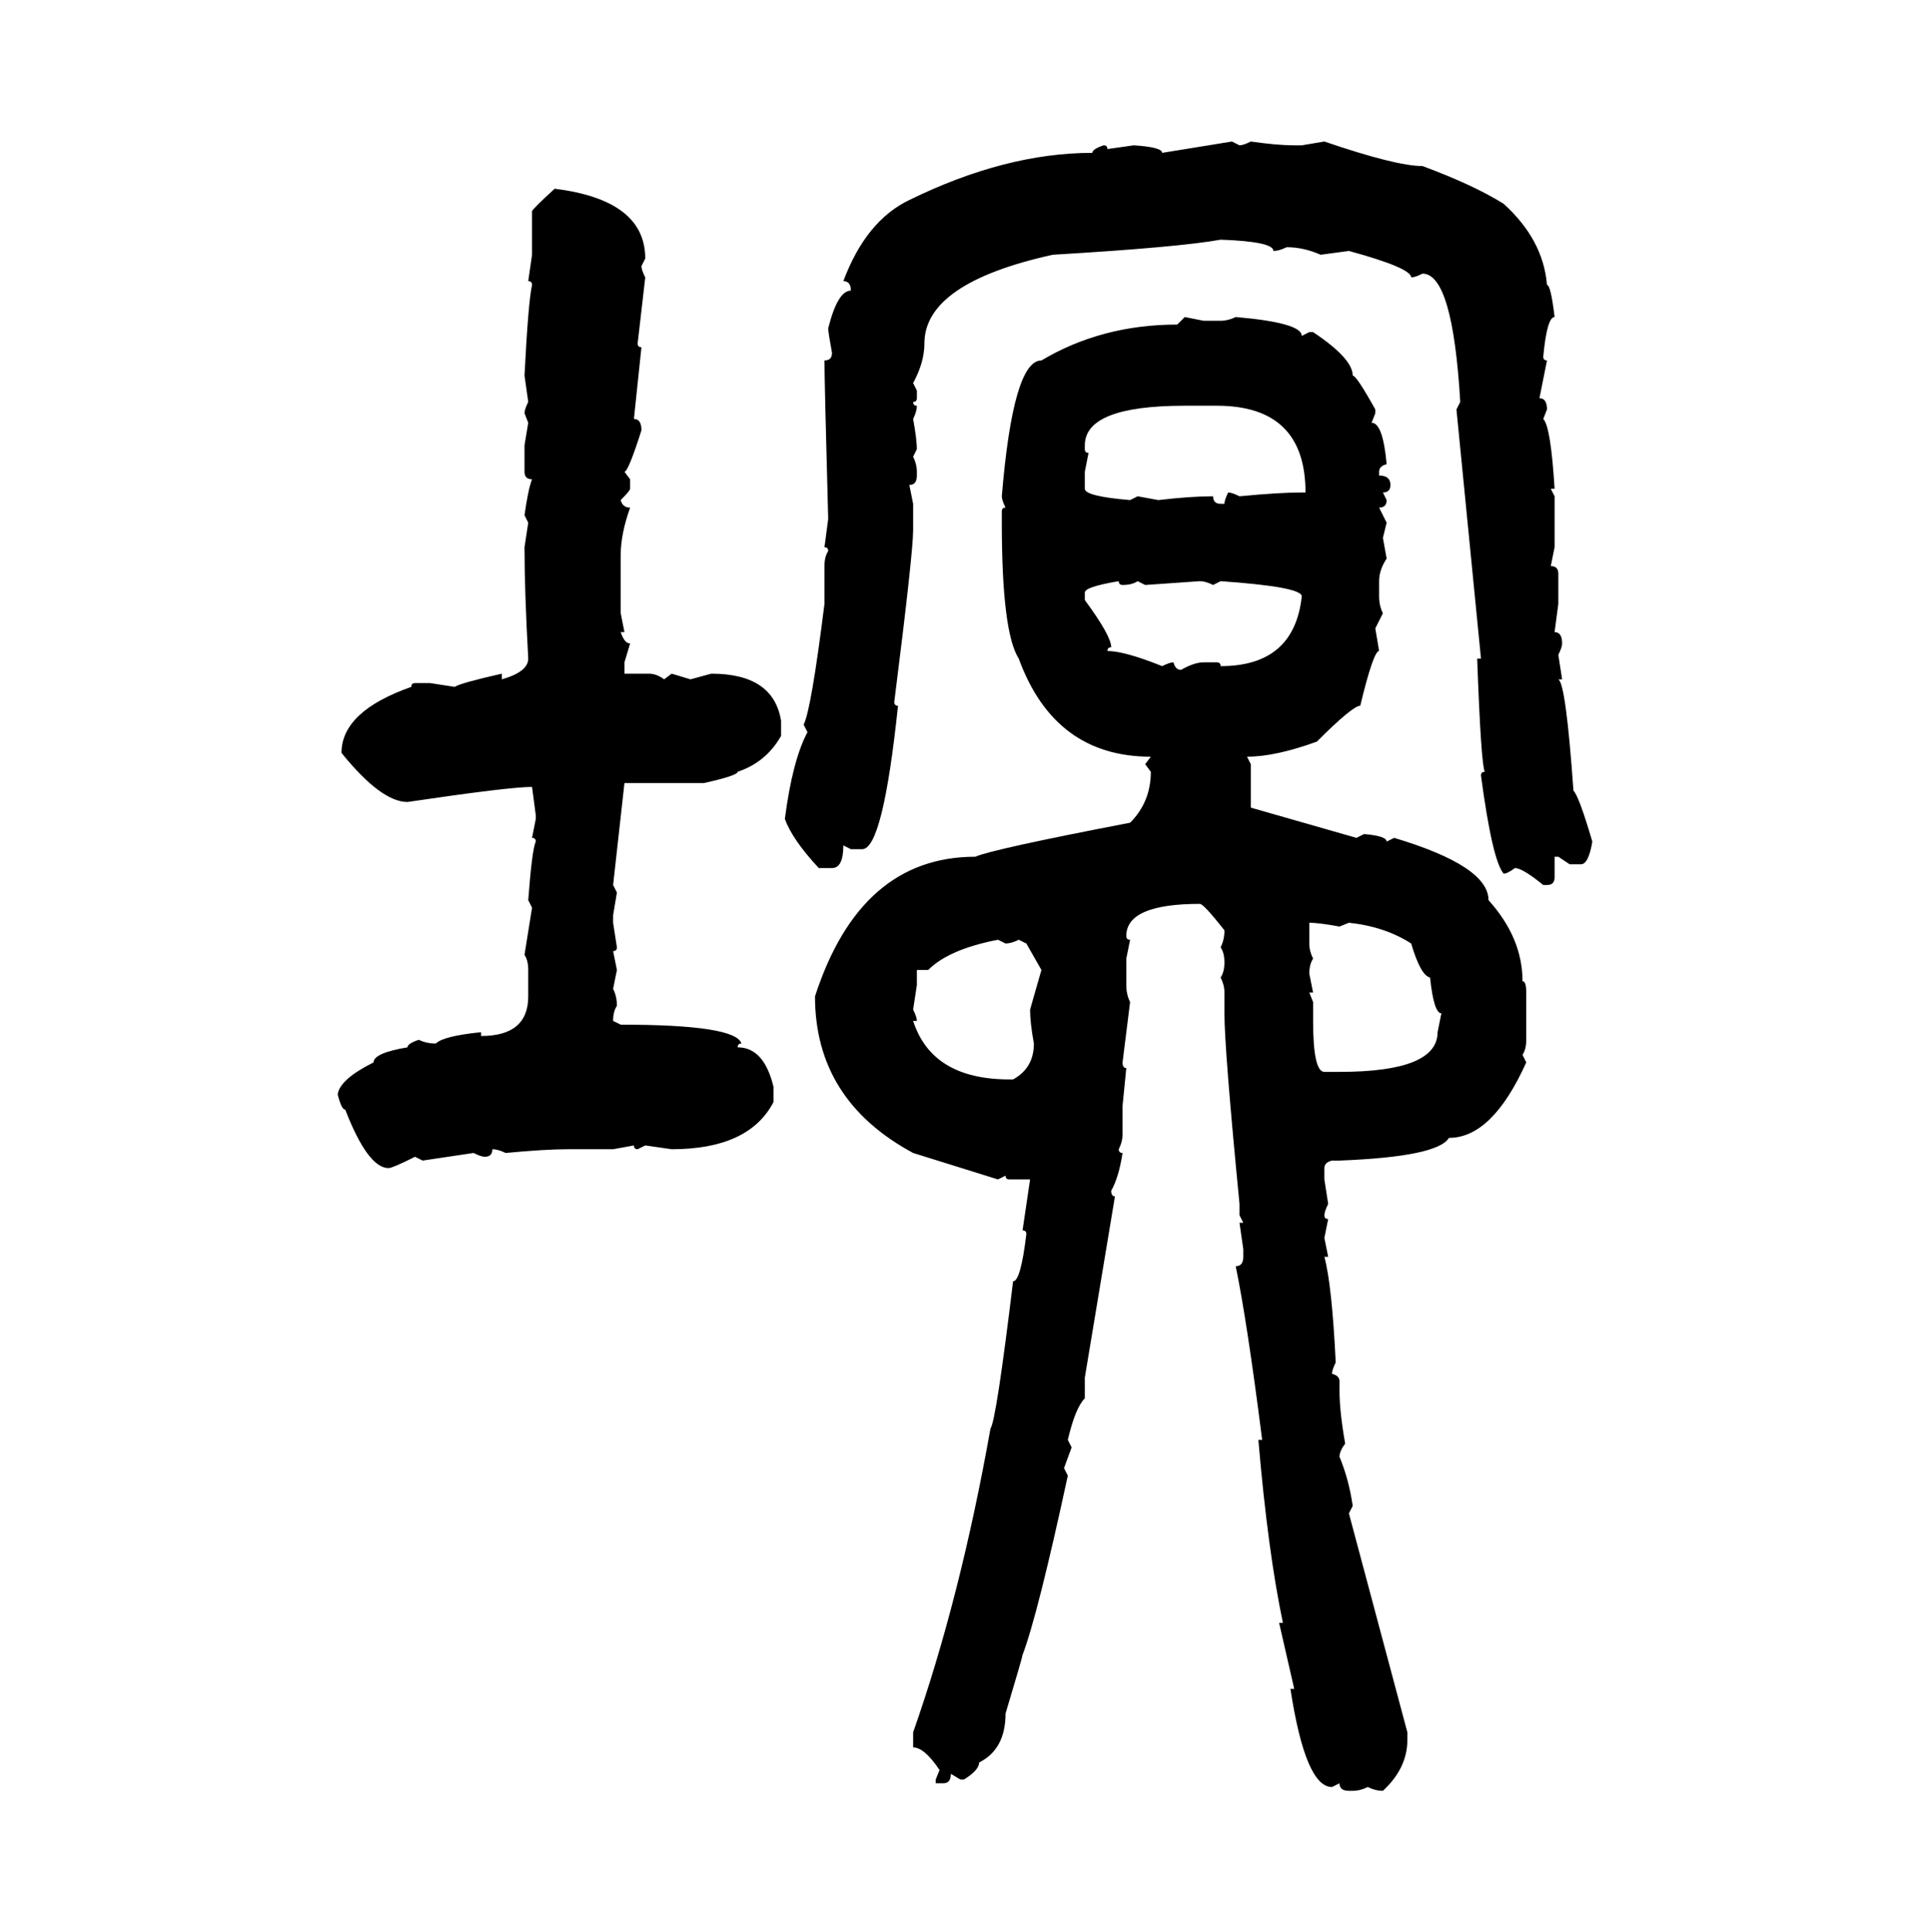 <svg xmlns="http://www.w3.org/2000/svg" xmlns:xlink="http://www.w3.org/1999/xlink" width="299.707" height="300"><path d="M180.47 23.73L191.31 21.97L192.48 22.56Q193.07 22.56 194.24 21.97L194.24 21.97Q198.34 22.56 200.98 22.56L200.98 22.56L202.15 22.56L205.66 21.97Q216.80 25.78 220.90 25.78L220.90 25.78Q228.81 28.71 233.50 31.64L233.50 31.64Q239.65 37.21 240.23 44.24L240.23 44.24Q240.82 44.24 241.41 49.22L241.41 49.22Q240.23 49.22 239.65 55.37L239.65 55.37Q239.65 55.96 240.23 55.96L240.23 55.96L239.06 61.82Q240.23 61.82 240.23 63.57L240.23 63.57L239.65 65.04Q240.82 66.21 241.41 75.88L241.41 75.88L240.82 75.88L241.41 77.05L241.41 84.96L240.82 87.89Q241.99 87.89 241.99 89.06L241.99 89.06L241.99 93.75L241.41 98.14Q242.58 98.14 242.58 99.90L242.58 99.90Q242.58 100.49 241.99 101.66L241.99 101.66L242.58 105.47L241.99 105.47Q243.16 106.05 244.34 122.75L244.34 122.75Q245.21 123.63 247.27 130.66L247.27 130.66Q246.68 134.18 245.51 134.18L245.51 134.18L243.75 134.18L241.99 133.01L241.41 133.01L241.41 136.23Q241.41 137.40 240.23 137.40L240.23 137.40L239.65 137.40Q236.43 134.77 235.25 134.77L235.25 134.77Q234.08 135.64 233.50 135.64L233.50 135.64Q231.74 133.59 229.98 120.41L229.98 120.41Q229.98 119.82 230.57 119.82L230.57 119.82Q229.98 118.65 229.39 102.25L229.39 102.25L229.98 102.25L226.17 63.57L226.76 62.40Q225.59 42.48 220.90 42.48L220.90 42.48Q219.73 43.07 219.14 43.07L219.14 43.07Q219.14 41.60 209.47 38.96L209.47 38.96L205.08 39.55Q202.44 38.38 199.80 38.38L199.80 38.38Q198.63 38.96 197.75 38.96L197.75 38.96Q197.75 37.50 189.55 37.21L189.55 37.21Q183.11 38.38 163.48 39.55L163.48 39.55Q143.55 43.95 143.55 53.32L143.55 53.32Q143.55 56.25 141.80 59.47L141.80 59.47L142.38 60.64L142.38 61.82Q142.38 62.40 141.80 62.40L141.80 62.40Q141.80 62.99 142.38 62.99L142.38 62.99Q142.38 63.87 141.80 65.04L141.80 65.04Q142.38 68.26 142.38 69.73L142.38 69.73L141.80 70.90Q142.38 72.07 142.38 73.24L142.38 73.24L142.38 73.83Q142.38 75.29 141.21 75.29L141.21 75.29L141.80 78.22L141.80 82.32Q141.80 85.84 138.87 108.98L138.87 108.98Q138.87 109.57 139.45 109.57L139.45 109.57Q137.11 131.84 133.89 131.84L133.89 131.84L132.13 131.84L130.96 131.25Q130.96 134.77 129.20 134.77L129.20 134.77L127.15 134.77Q123.05 130.37 121.88 127.15L121.88 127.15Q123.05 118.07 125.39 113.67L125.39 113.67L124.80 112.50Q125.98 110.16 128.03 93.75L128.03 93.75L128.03 87.89Q128.03 86.43 128.61 85.55L128.61 85.55Q128.61 84.96 128.03 84.96L128.03 84.96L128.61 80.57Q128.03 59.18 128.03 55.96L128.03 55.96Q129.20 55.96 129.20 54.79L129.20 54.79Q128.61 51.56 128.61 50.98L128.61 50.98Q130.08 45.12 132.13 45.12L132.13 45.12Q132.13 43.65 130.96 43.65L130.96 43.65Q134.47 34.28 141.21 31.05L141.21 31.05Q156.15 23.73 169.63 23.73L169.63 23.73Q169.63 23.14 171.39 22.56L171.39 22.56Q171.97 22.56 171.97 23.14L171.97 23.14L176.07 22.56Q180.47 22.85 180.47 23.73L180.47 23.73ZM86.13 29.30L86.13 29.30Q100.20 31.05 100.20 40.14L100.20 40.14L99.61 41.31Q99.61 41.89 100.20 43.07L100.20 43.07L99.02 53.32Q99.02 53.91 99.61 53.91L99.61 53.91L98.44 65.04Q99.61 65.04 99.61 66.80L99.61 66.80Q97.56 73.24 96.97 73.24L96.97 73.24L97.85 74.41L97.85 75.88Q97.85 76.17 96.39 77.64L96.39 77.64Q96.68 78.81 97.85 78.81L97.85 78.81Q96.39 82.91 96.39 86.13L96.39 86.13L96.39 95.21L96.97 98.14L96.39 98.14Q96.97 99.90 97.85 99.90L97.85 99.90L96.97 102.83L96.97 104.59L100.78 104.59Q101.95 104.59 103.13 105.47L103.13 105.47L104.30 104.59L107.23 105.47L110.45 104.59Q120.12 104.59 121.29 111.91L121.29 111.91L121.29 114.26Q118.95 118.36 114.55 119.82L114.55 119.82Q114.55 120.41 109.28 121.58L109.28 121.58L96.97 121.58L95.21 137.40L95.80 138.57L95.21 142.09L95.21 143.26L95.80 147.07Q95.80 147.66 95.21 147.66L95.21 147.66L95.80 150.59L95.21 153.52Q95.80 154.69 95.80 156.15L95.80 156.15Q95.21 157.03 95.21 158.50L95.21 158.50L96.39 159.08Q114.26 159.08 115.14 162.01L115.14 162.01Q114.55 162.01 114.55 162.60L114.55 162.60Q118.65 162.60 120.12 168.75L120.12 168.75L120.12 171.09Q116.31 178.42 104.30 178.42L104.30 178.42L100.20 177.83L99.02 178.42Q98.44 178.42 98.44 177.83L98.44 177.83L95.21 178.42L88.18 178.42Q84.67 178.42 78.52 179.00L78.52 179.00Q77.34 178.42 76.46 178.42L76.46 178.42Q76.46 179.59 75.29 179.59L75.29 179.59Q74.71 179.59 73.54 179.00L73.54 179.00L65.63 180.18L64.45 179.59Q60.94 181.35 60.35 181.35L60.35 181.35Q57.13 181.35 53.61 172.27L53.61 172.27Q53.03 172.27 52.44 169.92L52.44 169.92Q52.73 167.58 58.01 164.94L58.01 164.94Q58.01 163.48 63.28 162.60L63.28 162.60Q63.28 162.01 65.04 161.43L65.04 161.43Q66.21 162.01 67.68 162.01L67.68 162.01Q68.85 160.84 74.71 160.25L74.71 160.25L74.71 160.84Q82.03 160.84 82.03 154.69L82.03 154.69L82.03 150.59Q82.03 149.12 81.45 148.24L81.45 148.24L82.62 140.92L82.03 139.75Q82.62 131.84 83.20 130.66L83.20 130.66Q83.20 130.08 82.62 130.08L82.62 130.08L83.20 127.15L83.20 126.56L82.62 122.17Q79.10 122.17 63.28 124.51L63.28 124.51Q59.18 124.51 53.03 116.89L53.03 116.89Q53.03 110.45 63.87 106.64L63.87 106.64Q63.87 106.05 64.45 106.05L64.45 106.05L66.80 106.05L70.61 106.64Q71.48 106.05 77.93 104.59L77.93 104.59L77.93 105.47Q82.03 104.30 82.03 102.25L82.03 102.25Q81.45 91.70 81.45 84.96L81.45 84.96L82.03 81.15L81.45 79.98Q82.03 75.88 82.62 74.41L82.62 74.41Q81.45 74.41 81.45 73.24L81.45 73.24L81.45 69.14L82.03 65.63L81.45 64.16Q81.45 63.57 82.03 62.40L82.03 62.40L81.45 58.30Q82.03 46.88 82.62 44.24L82.62 44.24Q82.62 43.65 82.03 43.65L82.03 43.65L82.62 39.55L82.62 32.81Q82.62 32.52 86.13 29.30ZM182.81 50.39L183.98 49.22L186.91 49.80L189.55 49.80Q190.72 49.80 191.89 49.22L191.89 49.22Q202.15 50.10 202.15 52.15L202.15 52.15L203.32 51.56L203.91 51.56Q210.06 55.66 210.06 58.30L210.06 58.30Q210.64 58.30 213.57 63.57L213.57 63.57L213.57 64.16L212.99 65.63Q214.75 65.63 215.33 72.07L215.33 72.07Q214.16 72.36 214.16 73.24L214.16 73.24L214.16 73.83Q215.92 73.83 215.92 75.29L215.92 75.29Q215.92 76.46 214.75 76.46L214.75 76.46L215.33 77.64Q215.33 78.81 214.16 78.81L214.16 78.81L215.33 81.15L214.75 83.50L215.33 86.72Q214.16 88.48 214.16 90.23L214.16 90.23L214.16 92.58Q214.16 94.04 214.75 95.21L214.75 95.21L213.57 97.56L214.16 101.07Q213.28 101.07 211.23 109.57L211.23 109.57Q210.06 109.57 204.49 115.14L204.49 115.14Q198.05 117.48 193.65 117.48L193.65 117.48L194.24 118.65L194.24 125.39L210.64 130.08L211.82 129.49Q215.33 129.79 215.33 130.66L215.33 130.66L216.50 130.08Q231.15 134.47 231.15 139.75L231.15 139.75Q236.43 145.61 236.43 152.34L236.43 152.34Q237.01 152.34 237.01 154.10L237.01 154.10L237.01 161.43Q237.01 162.89 236.43 163.77L236.43 163.77L237.01 164.94Q231.74 176.66 225 176.66L225 176.66Q223.24 179.59 208.01 180.18L208.01 180.18L206.84 180.18Q205.66 180.47 205.66 181.35L205.66 181.35L205.66 183.11L206.25 186.91Q205.66 188.09 205.66 188.67L205.66 188.67Q205.66 189.26 206.25 189.26L206.25 189.26L205.66 192.19L206.25 195.12L205.66 195.12Q206.84 199.51 207.42 211.52L207.42 211.52Q206.84 212.70 206.84 213.28L206.84 213.28Q208.01 213.57 208.01 214.45L208.01 214.45L208.01 215.92Q208.01 219.14 208.89 224.12L208.89 224.12Q208.01 225.29 208.01 226.17L208.01 226.17Q209.47 229.69 210.06 233.79L210.06 233.79L209.47 234.96L218.55 268.95L218.55 270.12Q218.55 274.51 214.75 278.03L214.75 278.03Q213.57 278.03 212.40 277.44L212.40 277.44Q211.23 278.03 210.06 278.03L210.06 278.03L209.47 278.03Q208.01 278.03 208.01 276.86L208.01 276.86L206.84 277.44Q202.73 277.44 200.39 262.21L200.39 262.21L200.98 262.21L198.63 251.95L199.22 251.95Q196.88 240.82 195.41 223.54L195.41 223.54L196.00 223.54Q193.65 205.08 191.89 196.58L191.89 196.58Q193.07 196.58 193.07 195.12L193.07 195.12L193.07 193.95L192.48 189.84L193.07 189.84L192.48 188.67L192.48 186.91Q190.14 162.89 190.14 157.32L190.14 157.32L190.14 154.10Q190.14 152.93 189.55 151.76L189.55 151.76Q190.14 150.88 190.14 149.41L190.14 149.41Q190.14 147.95 189.55 147.07L189.55 147.07Q190.14 145.90 190.14 144.43L190.14 144.43Q186.91 140.33 186.33 140.33L186.33 140.33Q174.90 140.33 174.90 145.31L174.90 145.31Q174.90 145.90 175.49 145.90L175.49 145.90L174.90 148.83L174.90 152.93Q174.90 154.39 175.49 155.57L175.49 155.57Q175.20 157.91 174.32 164.94L174.32 164.94Q174.32 165.82 174.90 165.82L174.90 165.82L174.32 171.68L174.32 176.07Q174.32 177.25 173.73 178.42L173.73 178.42Q173.73 179.00 174.32 179.00L174.32 179.00Q173.73 182.81 172.56 184.86L172.56 184.86Q172.56 185.74 173.14 185.74L173.14 185.74L168.46 213.87L168.46 217.09Q166.99 218.55 165.82 223.54L165.82 223.54L166.41 224.71L165.23 227.93L165.82 229.10Q161.13 250.78 158.79 256.93L158.79 256.93Q158.79 257.23 156.15 266.02L156.15 266.02Q156.15 271.58 152.05 273.63L152.05 273.63Q152.05 274.80 149.71 276.27L149.71 276.27L149.12 276.27L147.66 275.39Q147.66 276.86 146.48 276.86L146.48 276.86L145.31 276.86L145.31 276.27L145.90 274.80Q143.55 271.29 141.80 271.29L141.80 271.29L141.80 268.95Q149.12 248.14 153.81 221.78L153.81 221.78Q154.69 220.61 157.32 198.93L157.32 198.93Q158.50 198.93 159.38 191.60L159.38 191.60Q159.38 191.02 158.79 191.02L158.79 191.02L159.96 183.11L156.74 183.11Q156.15 183.11 156.15 182.52L156.15 182.52L154.98 183.11L141.80 179.00Q126.56 170.80 126.56 154.69L126.56 154.69Q133.59 133.01 151.46 133.01L151.46 133.01Q154.10 131.84 175.49 127.73L175.49 127.73Q178.71 124.51 178.71 119.82L178.71 119.82L177.83 118.65L178.71 117.48Q163.77 117.48 158.20 102.25L158.20 102.25Q155.57 98.14 155.57 81.15L155.57 81.15L155.57 79.39Q155.57 78.81 156.15 78.81L156.15 78.81Q155.57 77.64 155.57 77.05L155.57 77.05Q157.32 55.96 161.72 55.96L161.72 55.96Q171.09 50.39 182.81 50.39L182.81 50.39ZM168.46 69.14L168.46 69.73Q168.46 70.31 169.04 70.31L169.04 70.31L168.46 73.24L168.46 75.88Q168.46 77.05 175.49 77.64L175.49 77.64L176.66 77.05L179.88 77.64Q184.86 77.05 188.38 77.05L188.38 77.05Q188.38 78.22 189.55 78.22L189.55 78.22L190.14 78.22Q190.14 77.64 190.72 76.46L190.72 76.46Q191.31 76.46 192.48 77.05L192.48 77.05Q198.63 76.46 202.15 76.46L202.15 76.46L202.73 76.46Q202.73 62.99 188.96 62.99L188.96 62.99L183.98 62.99Q168.46 62.99 168.46 69.14L168.46 69.14ZM168.46 91.99L168.46 91.99L168.46 93.16Q172.56 98.73 172.56 100.49L172.56 100.49Q171.97 100.49 171.97 101.07L171.97 101.07Q174.61 101.07 180.47 103.42L180.47 103.42Q181.64 102.83 182.23 102.83L182.23 102.83Q182.52 104.00 183.40 104.00L183.40 104.00Q185.45 102.83 186.91 102.83L186.91 102.83L188.96 102.83Q189.55 102.83 189.55 103.42L189.55 103.42Q200.98 103.42 202.15 92.58L202.15 92.58Q202.15 91.11 189.55 90.23L189.55 90.23L188.38 90.82Q187.21 90.23 186.33 90.23L186.33 90.23L177.83 90.82L176.66 90.23Q175.78 90.82 174.32 90.82L174.32 90.82Q173.73 90.82 173.73 90.23L173.73 90.23Q168.46 91.11 168.46 91.99ZM203.32 143.26L203.32 143.26L203.32 146.48Q203.32 147.66 203.91 148.83L203.91 148.83Q203.32 149.71 203.32 151.17L203.32 151.17L203.91 154.10L203.32 154.10L203.91 155.57L203.91 158.50Q203.91 166.41 205.66 166.41L205.66 166.41L208.01 166.41Q223.24 166.41 223.24 160.25L223.24 160.25L223.83 157.32Q222.66 157.32 222.07 151.76L222.07 151.76Q220.61 151.46 219.14 146.48L219.14 146.48Q215.04 143.85 209.47 143.26L209.47 143.26L208.01 143.85Q204.79 143.26 203.32 143.26ZM144.14 150.59L142.38 150.59L142.38 152.93L141.80 156.74Q142.38 157.91 142.38 158.50L142.38 158.50L141.80 158.50Q144.73 167.58 156.74 167.58L156.74 167.58L157.32 167.58Q160.55 165.82 160.55 162.01L160.55 162.01Q159.96 158.79 159.96 156.74L159.96 156.74L161.72 150.59L159.38 146.48L158.20 145.90Q157.03 146.48 156.15 146.48L156.15 146.48L154.98 145.90Q147.36 147.36 144.14 150.59L144.14 150.59Z"/></svg>